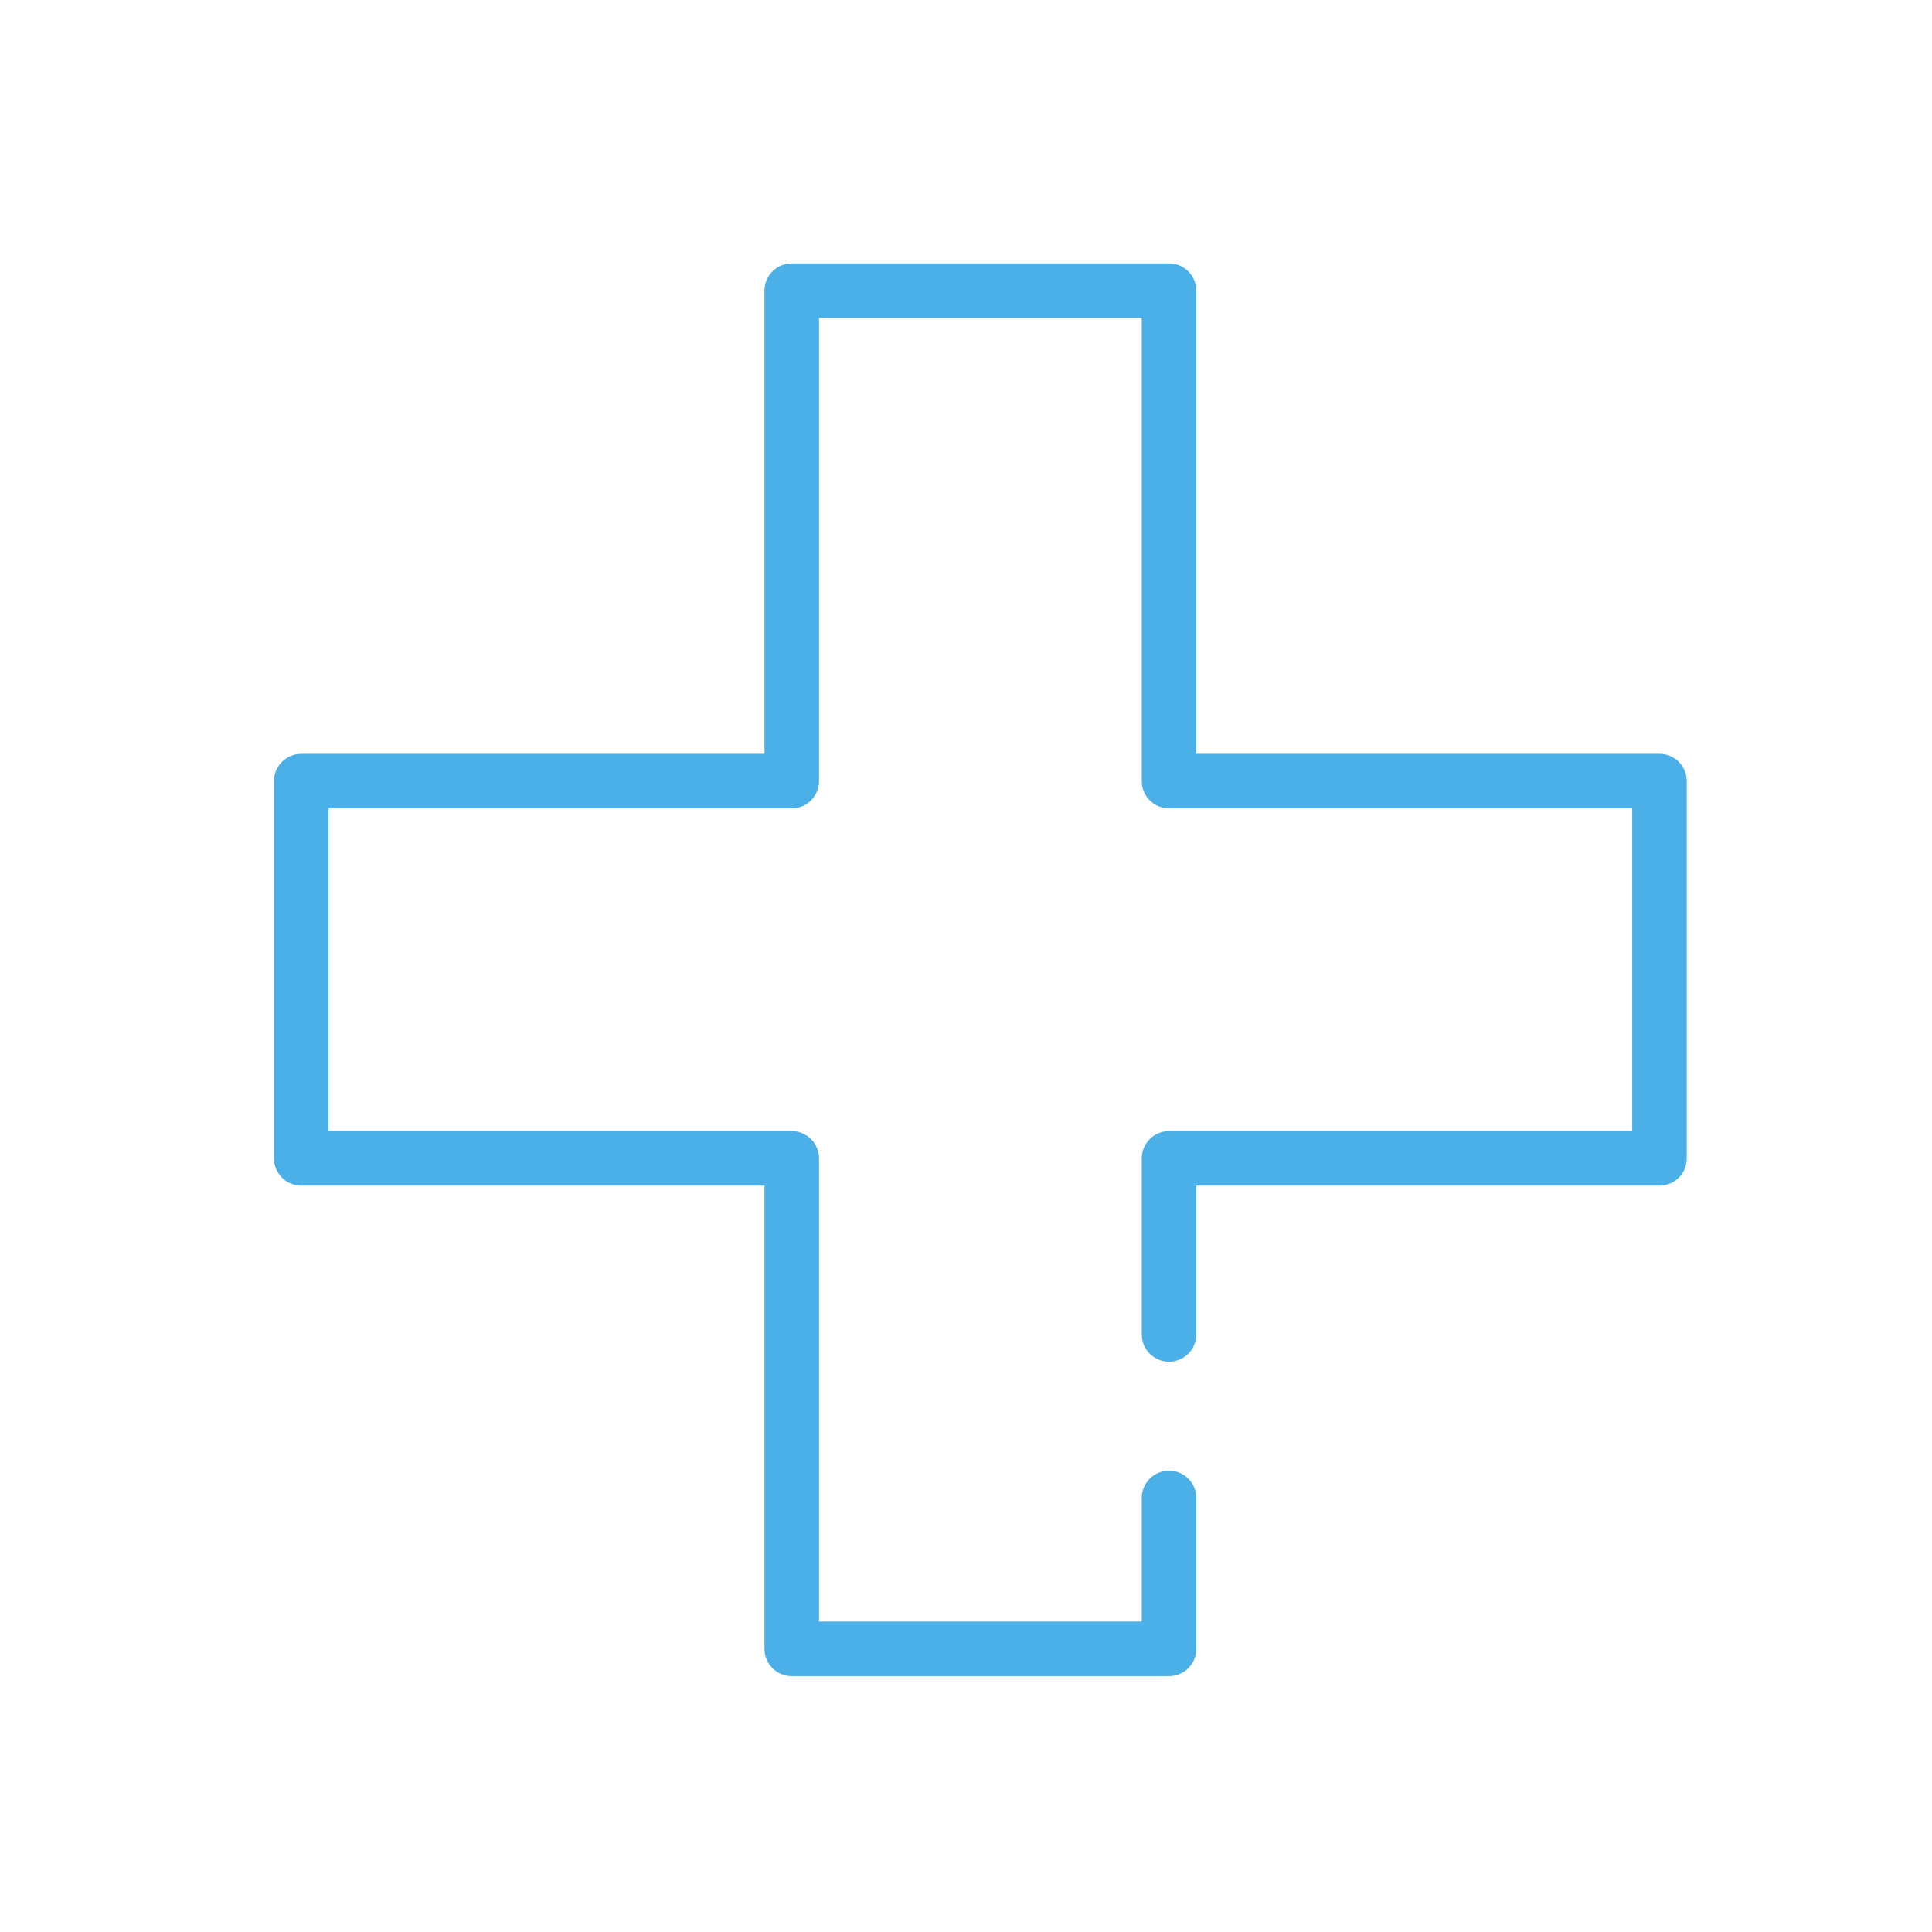 <?xml version="1.0" encoding="UTF-8"?>
<svg id="Ebene_1" xmlns="http://www.w3.org/2000/svg" viewBox="0 0 566.93 566.93">
  <defs>
    <style>
      .cls-1 {
        fill: none;
        stroke: #4bafe8;
        stroke-linecap: round;
        stroke-linejoin: round;
        stroke-width: 16px;
      }
    </style>
  </defs>
  <polyline class="cls-1" points="343.04 439.56 343.04 483.85 232.33 483.85 232.33 339.92 88.4 339.92 88.4 229.21 232.33 229.21 232.33 85.29 343.04 85.29 343.04 229.21 486.96 229.21 486.96 339.92 343.04 339.92 343.04 391.59"/>
</svg>